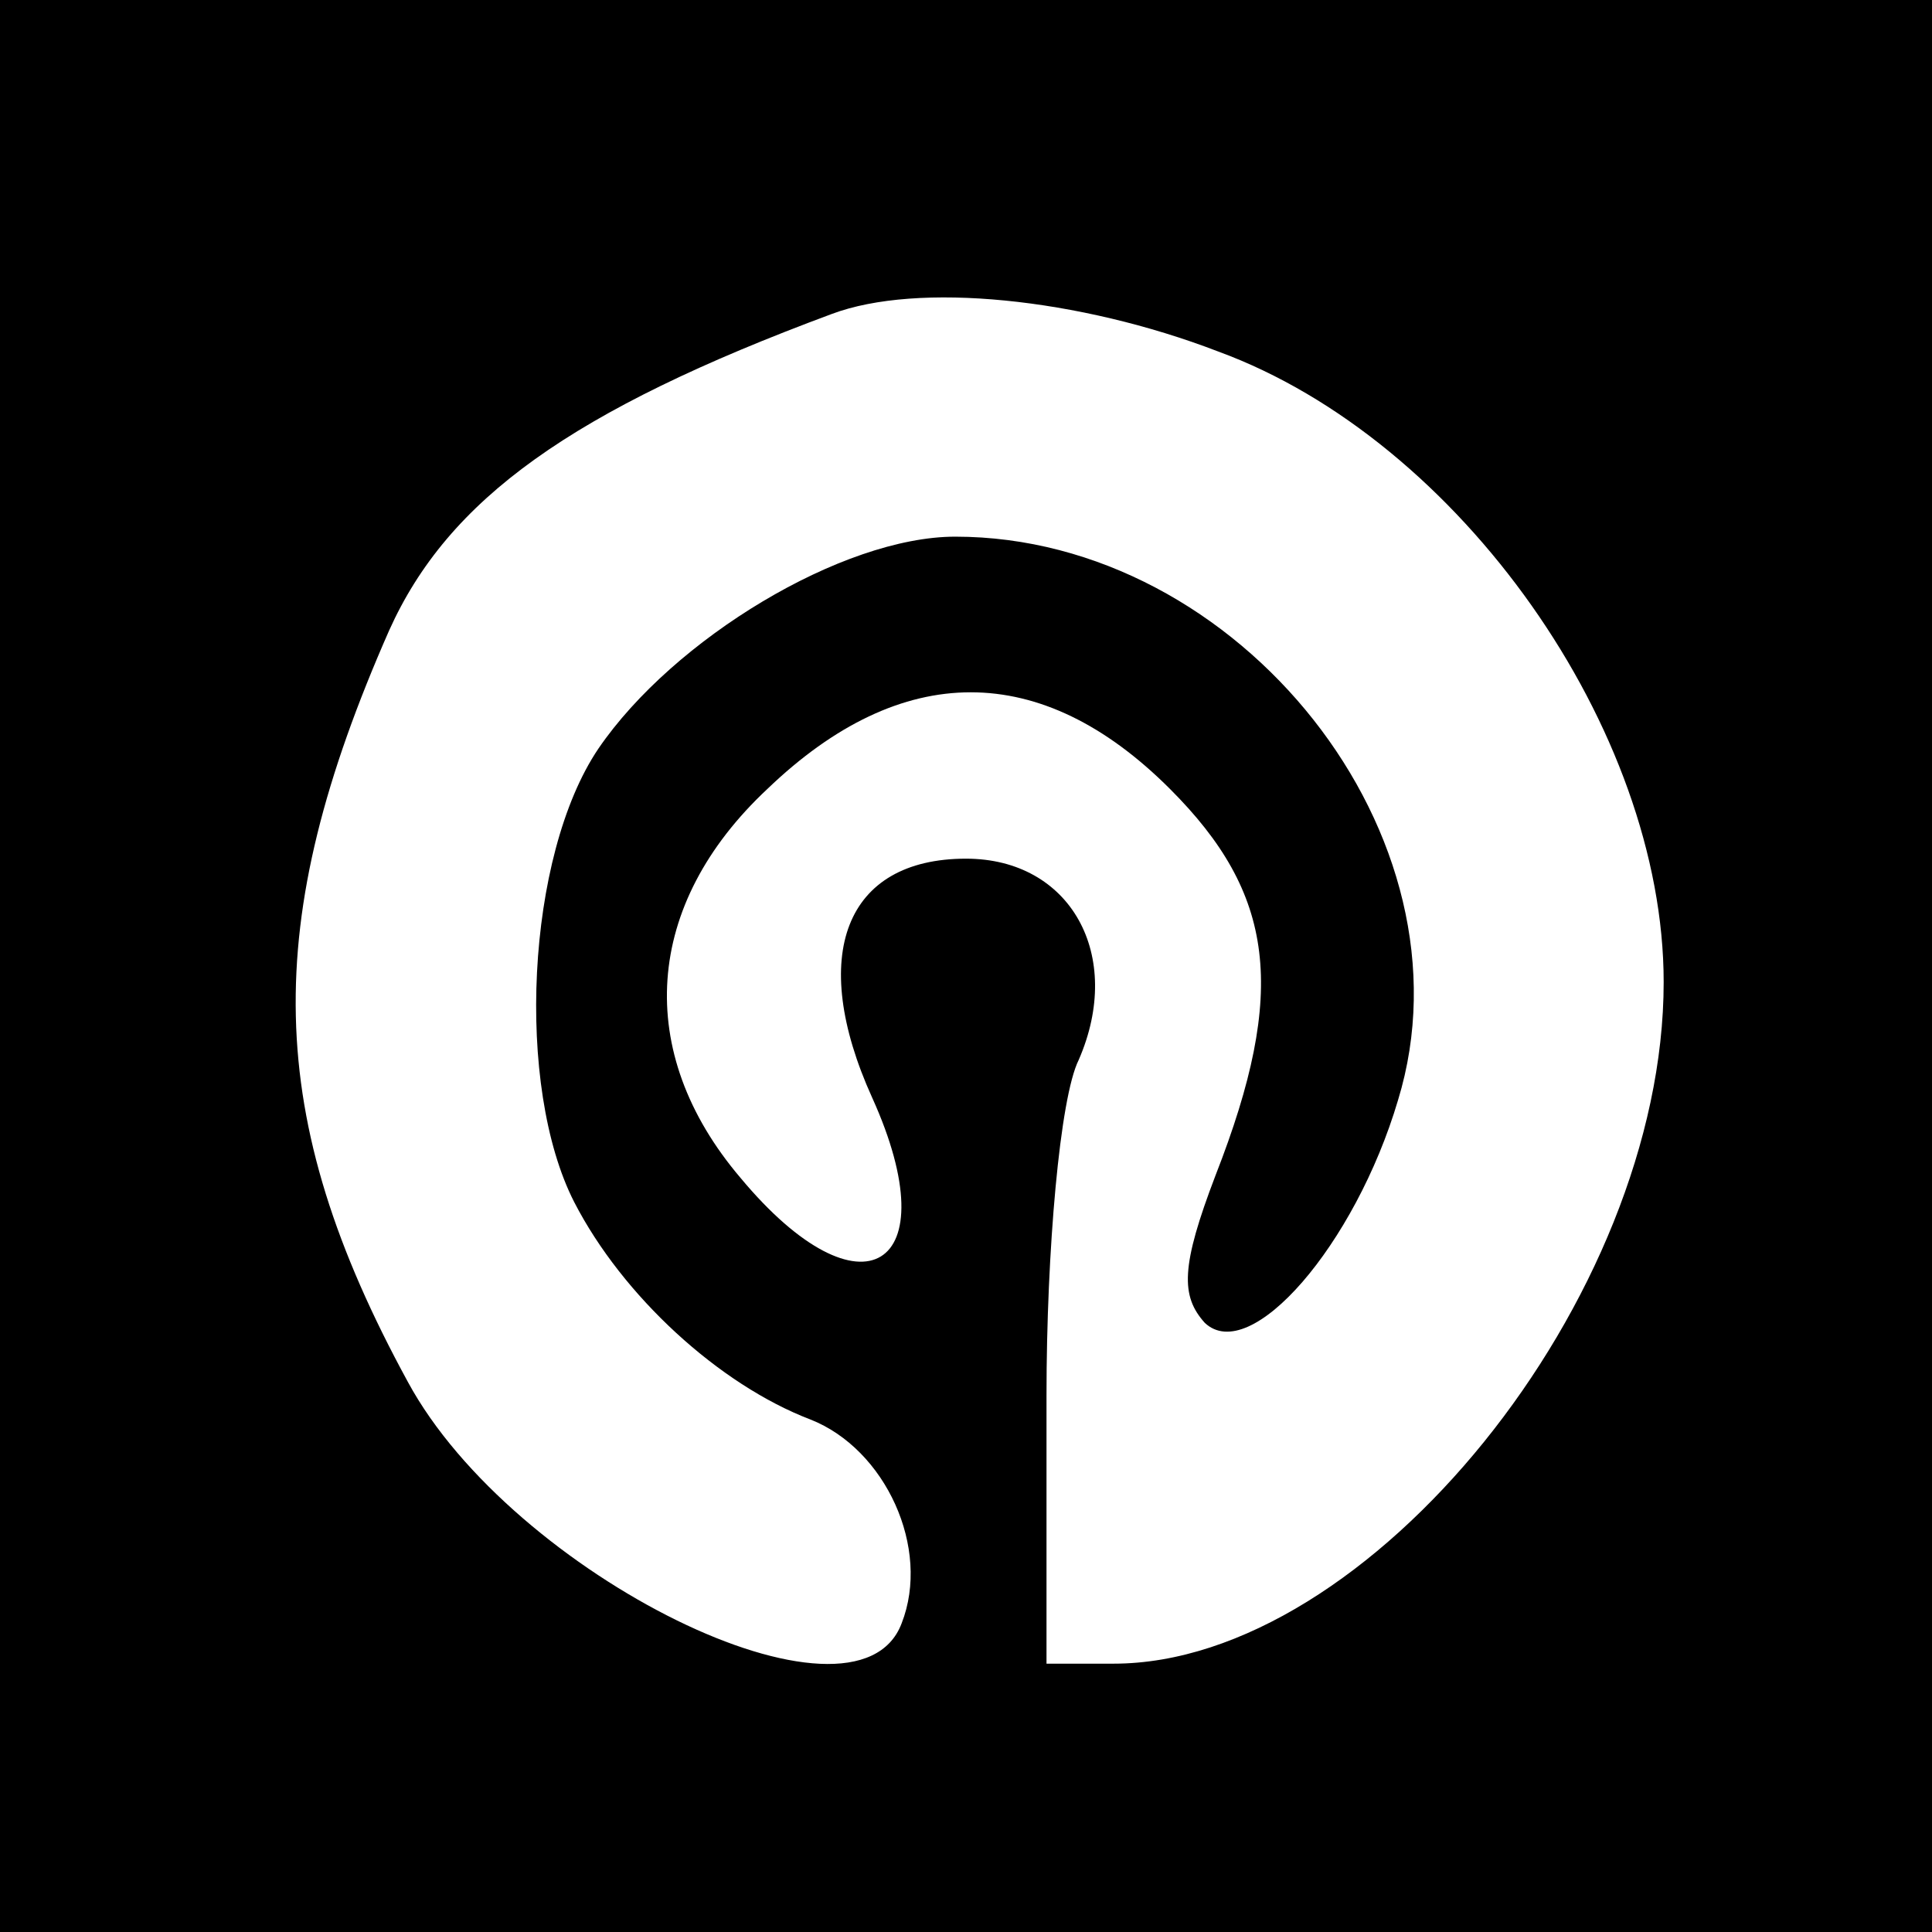 <?xml version="1.0" standalone="no"?>
<!DOCTYPE svg PUBLIC "-//W3C//DTD SVG 20010904//EN"
 "http://www.w3.org/TR/2001/REC-SVG-20010904/DTD/svg10.dtd">
<svg version="1.0" xmlns="http://www.w3.org/2000/svg"
 width="72pt" height="72pt" viewBox="0 0 72 72"
 preserveAspectRatio="xMidYMid meet">
<g transform="translate(0,72) scale(0.1,-0.1)"
fill="#000000" stroke="none">
<path d="M0 360 l0 -360 360 0 360 0 0 360 0 360 -360 0 -360 0 0 -360z m454
229 c90 -33 166 -141 166 -235 0 -118 -110 -254 -205 -254 l-25 0 0 100 c0 54
5 111 12 125 17 39 -3 75 -42 75 -45 0 -59 -36 -35 -89 29 -64 -4 -84 -49 -30
-40 47 -36 102 10 145 50 48 102 48 150 0 39 -39 44 -75 17 -144 -13 -34 -13
-45 -4 -55 17 -16 56 29 72 83 30 98 -59 210 -165 210 -42 0 -105 -38 -133
-79 -27 -40 -31 -126 -9 -169 18 -35 54 -68 88 -81 28 -11 45 -48 34 -76 -17
-45 -145 18 -184 90 -54 99 -55 171 -7 280 22 49 68 82 165 118 32 12 92 6
144 -14z"/>
</g>
</svg>
